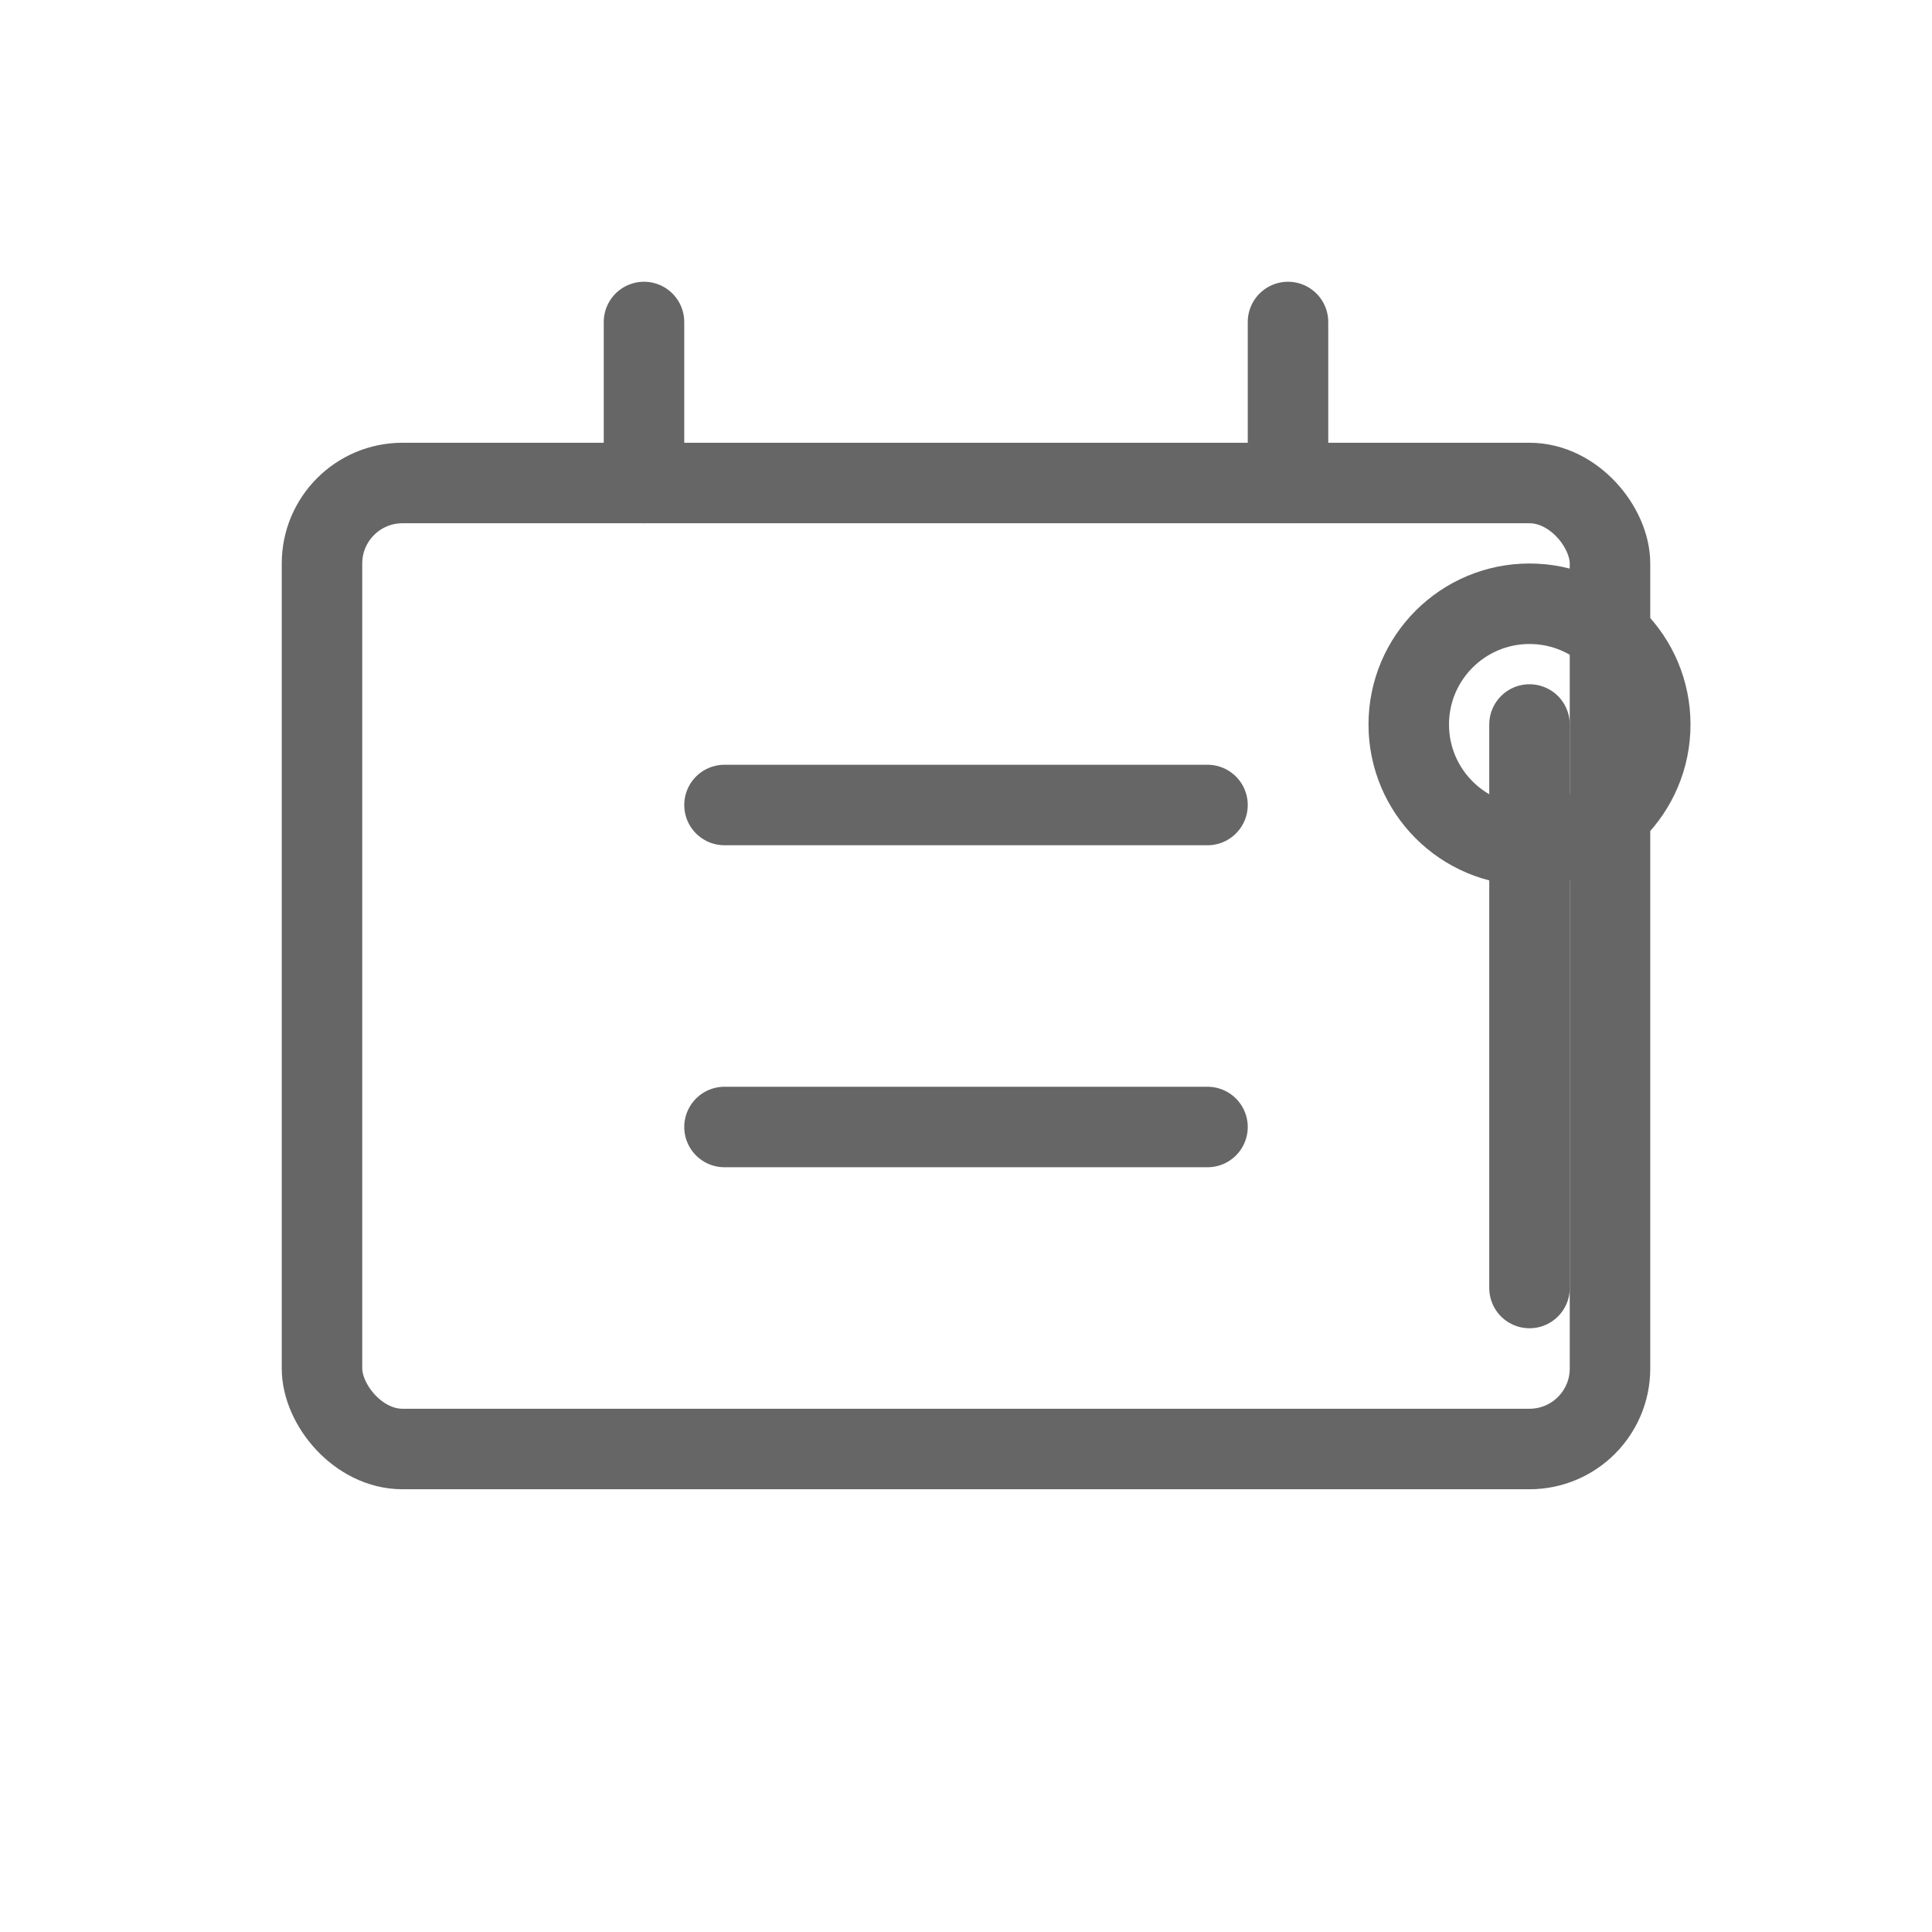 <svg xmlns="http://www.w3.org/2000/svg" viewBox="0 0 48 48">
  <g fill="none" stroke="#666" stroke-width="2" stroke-linecap="round" stroke-linejoin="round">
    <rect x="8" y="12" width="32" height="24" rx="2"/>
    <path d="M16 12V8M32 12V8"/>
    <path d="M18 20h12M18 28h12"/>
    <circle cx="38" cy="18" r="3"/>
    <path d="M38 18v14"/>
  </g>
</svg>